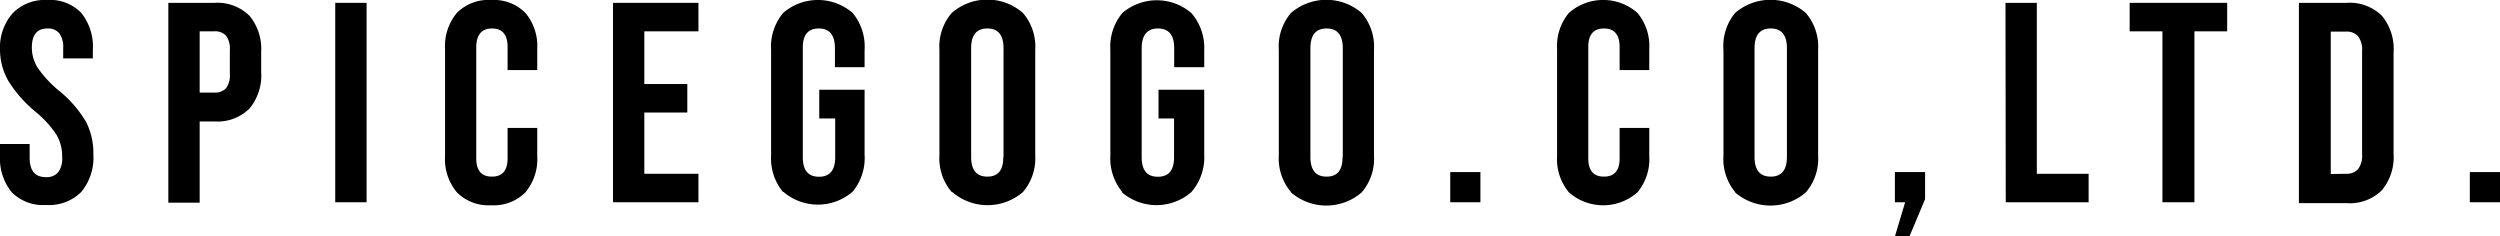 <svg xmlns="http://www.w3.org/2000/svg" width="193.07" height="18.26" viewBox="0 0 193.07 18.26">
  <title>logo_spicegogo</title>
  <g>
    <path d="M.9,14.84A4.15,4.15,0,0,1,0,12v-.88H2.29v1.06q0,1.5,1.25,1.5a1.18,1.18,0,0,0,.94-.36A1.77,1.77,0,0,0,4.8,12.1a3.26,3.26,0,0,0-.44-1.7A8.15,8.15,0,0,0,2.73,8.62,9.73,9.73,0,0,1,.64,6.24,4.87,4.87,0,0,1,0,3.83,4,4,0,0,1,1,1,3.47,3.47,0,0,1,3.65,0,3.34,3.34,0,0,1,6.28,1a4.18,4.18,0,0,1,.89,2.87v.64H4.88V3.72a1.77,1.77,0,0,0-.31-1.16,1.12,1.12,0,0,0-.9-.36q-1.21,0-1.21,1.47a2.91,2.91,0,0,0,.45,1.56A8.62,8.62,0,0,0,4.55,7a9.06,9.06,0,0,1,2.09,2.4,5.32,5.32,0,0,1,.57,2.53,4.13,4.13,0,0,1-.94,2.9,3.52,3.52,0,0,1-2.72,1A3.4,3.4,0,0,1,.9,14.84Z"/>
    <path d="M13,.22h3.56a3.53,3.53,0,0,1,2.71,1A4,4,0,0,1,20.17,4V5.54a4,4,0,0,1-.9,2.84,3.52,3.52,0,0,1-2.71,1H15.42v6.27H13Zm3.56,6.93a1.14,1.14,0,0,0,.89-.33,1.67,1.67,0,0,0,.3-1.12V3.87a1.67,1.67,0,0,0-.3-1.12,1.14,1.14,0,0,0-.89-.33H15.42V7.15Z"/>
    <path d="M25.89.22h2.42v15.4H25.89Z"/>
    <path d="M35.28,14.85a4,4,0,0,1-.91-2.79V3.78A4,4,0,0,1,35.28,1a3.43,3.43,0,0,1,2.65-1,3.43,3.43,0,0,1,2.65,1,4,4,0,0,1,.91,2.79V5.41H39.2V3.63Q39.2,2.2,38,2.2T36.78,3.63v8.6q0,1.41,1.21,1.41t1.21-1.41V9.88h2.29v2.18a4,4,0,0,1-.91,2.79,3.43,3.43,0,0,1-2.65,1A3.43,3.43,0,0,1,35.28,14.85Z"/>
    <path d="M47.34.22h6.6v2.2H49.76V6.49h3.32v2.2H49.76v4.73h4.18v2.2h-6.6Z"/>
    <path d="M60.48,14.84A4.08,4.08,0,0,1,59.55,12V3.87A4.08,4.08,0,0,1,60.48,1a4.1,4.1,0,0,1,5.37,0,4.08,4.08,0,0,1,.92,2.87V5.19H64.48V3.72q0-1.52-1.25-1.52T62,3.72v8.43q0,1.5,1.25,1.5t1.25-1.5v-3H63.27V6.93h3.5v5a4.08,4.08,0,0,1-.92,2.87,4.1,4.1,0,0,1-5.37,0Z"/>
    <path d="M73.5,14.83A4,4,0,0,1,72.55,12V3.87A4,4,0,0,1,73.5,1,4.18,4.18,0,0,1,79,1a4,4,0,0,1,.95,2.86V12A4,4,0,0,1,79,14.83a4.18,4.18,0,0,1-5.46,0Zm4-2.71V3.72q0-1.52-1.25-1.52T75,3.72v8.4q0,1.52,1.25,1.52T77.48,12.12Z"/>
    <path d="M86.68,14.84A4.08,4.08,0,0,1,85.75,12V3.87A4.08,4.08,0,0,1,86.68,1,4.1,4.1,0,0,1,92,1,4.08,4.08,0,0,1,93,3.87V5.19H90.68V3.72q0-1.52-1.25-1.52T88.17,3.72v8.43q0,1.5,1.25,1.5t1.25-1.5v-3H89.47V6.93H93v5A4.08,4.08,0,0,1,92,14.84a4.1,4.1,0,0,1-5.37,0Z"/>
    <path d="M99.7,14.83A4,4,0,0,1,98.76,12V3.87A4,4,0,0,1,99.7,1a4.18,4.18,0,0,1,5.46,0,4,4,0,0,1,.95,2.86V12a4,4,0,0,1-.95,2.86,4.18,4.18,0,0,1-5.46,0Zm4-2.71V3.72q0-1.52-1.25-1.52t-1.25,1.52v8.4q0,1.52,1.25,1.52T103.68,12.12Z"/>
    <path d="M112,13.29h2.33v2.33H112Z"/>
    <path d="M121.16,14.85a4,4,0,0,1-.91-2.79V3.78A4,4,0,0,1,121.16,1a4,4,0,0,1,5.3,0,4,4,0,0,1,.91,2.79V5.41h-2.29V3.63q0-1.43-1.21-1.43t-1.21,1.43v8.6q0,1.41,1.21,1.41t1.21-1.41V9.88h2.29v2.18a4,4,0,0,1-.91,2.79,4,4,0,0,1-5.3,0Z"/>
    <path d="M134,14.83A4,4,0,0,1,133.1,12V3.87A4,4,0,0,1,134,1a4.18,4.18,0,0,1,5.46,0,4,4,0,0,1,.95,2.86V12a4,4,0,0,1-.95,2.86,4.18,4.18,0,0,1-5.46,0Zm4-2.71V3.72q0-1.52-1.25-1.52t-1.25,1.52v8.4q0,1.52,1.25,1.52T138,12.12Z"/>
    <path d="M147.13,15.62h-.79V13.29h2.33v2.09l-1.21,2.88h-1.12Z"/>
    <path d="M154.88.22h2.42v13.2h4v2.2h-6.4Z"/>
    <path d="M167,2.42h-2.53V.22H172v2.2h-2.53v13.2H167Z"/>
    <path d="M177.54.22h3.7a3.53,3.53,0,0,1,2.71,1,4,4,0,0,1,.9,2.84v7.79a4,4,0,0,1-.9,2.84,3.52,3.52,0,0,1-2.71,1h-3.7Zm3.65,13.2a1.17,1.17,0,0,0,.91-.35,1.68,1.68,0,0,0,.32-1.14v-8a1.68,1.68,0,0,0-.32-1.14,1.17,1.17,0,0,0-.91-.35H180v11Z"/>
    <path d="M190.74,13.29h2.33v2.33h-2.33Z"/>
  </g>
</svg>
